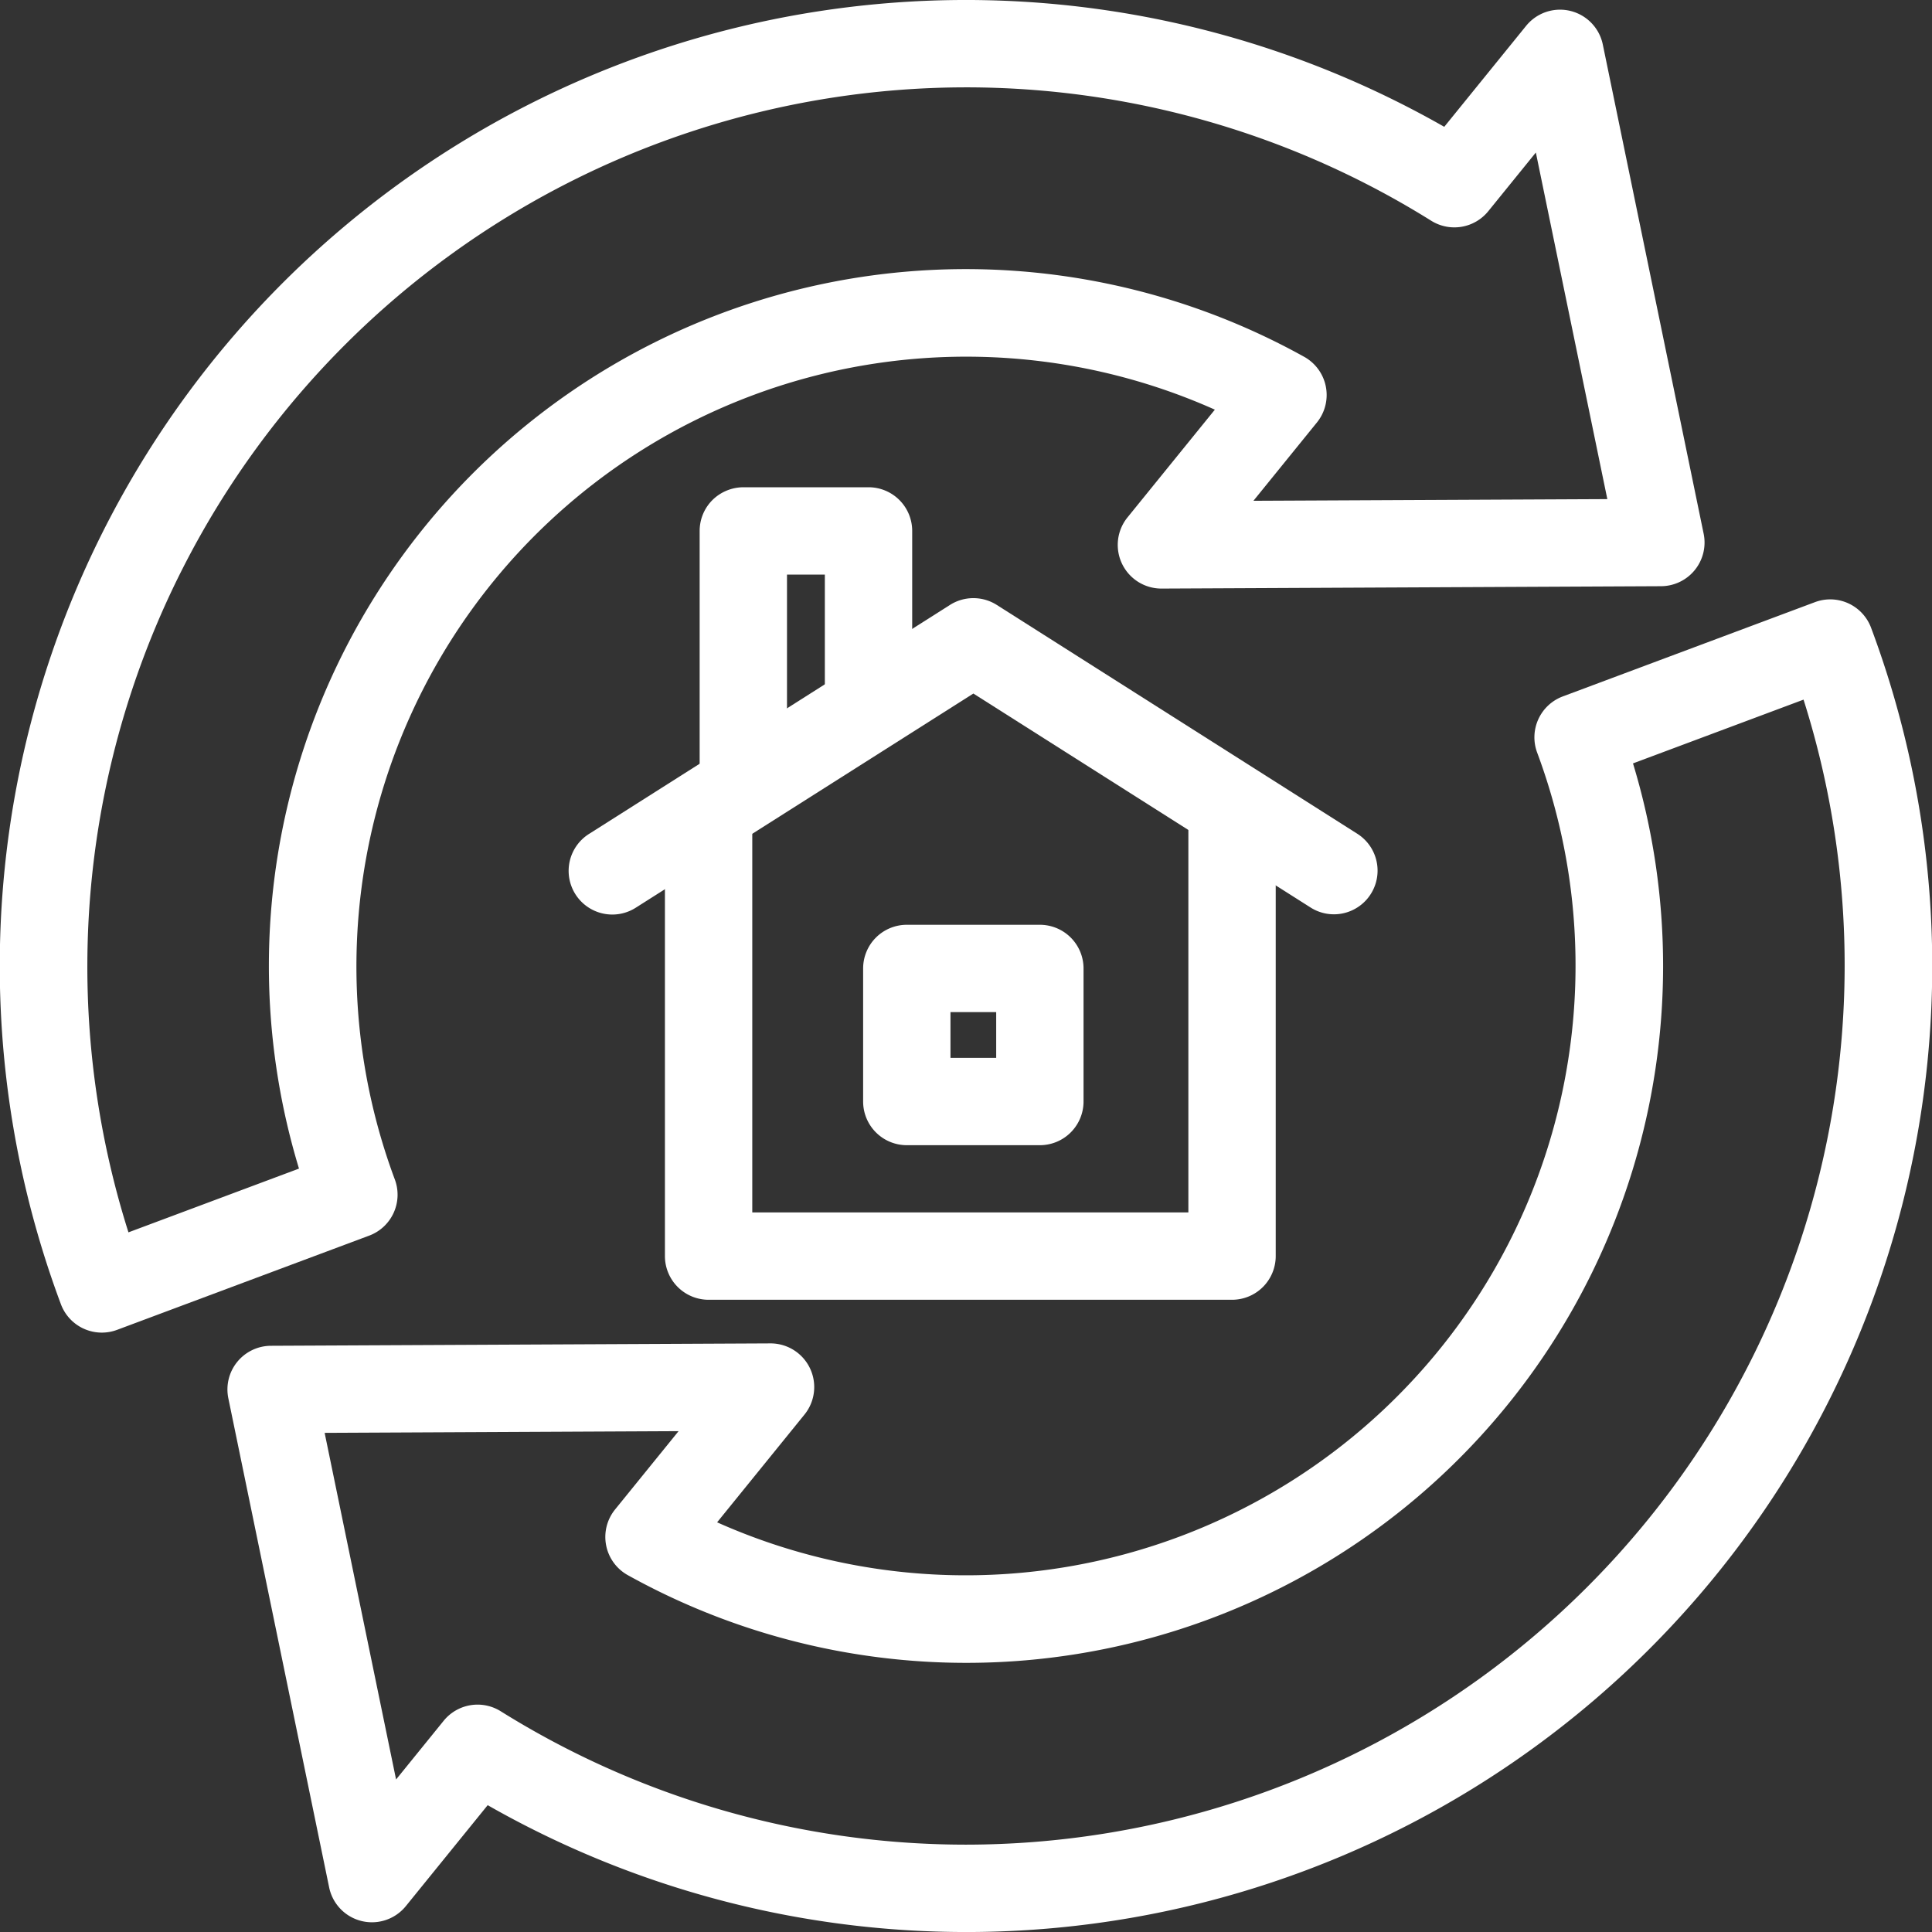 <svg xmlns="http://www.w3.org/2000/svg" width="132.712" height="132.712" viewBox="0 0 132.712 132.712">
  <rect x="0" y="0" width="132.712" height="132.712" fill="#333333" stroke="none"/>
  <g id="グループ_4" data-name="グループ 4" transform="translate(-888 -445)">
    <g id="グループ_2" data-name="グループ 2" transform="translate(888 445)">
      <g id="グループ_3" data-name="グループ 3">
        <path id="パス_1" data-name="パス 1" d="M6.994,91.539a3,3,0,0,1-2.81-1.95A66.357,66.357,0,0,1,99.208,8.711l5.622-6.934A3,3,0,0,1,110.1,3.061l6.926,33.6a3,3,0,0,1-2.924,3.606l-34.308.163a3,3,0,0,1-2.344-4.89l6-7.4A41.889,41.889,0,0,0,27.12,81.016a3,3,0,0,1-1.76,3.861L8.044,91.349A3,3,0,0,1,6.994,91.539ZM66.356,6A60.4,60.4,0,0,0,8.824,84.652l11.714-4.379A47.869,47.869,0,0,1,89.585,24.509a3,3,0,0,1,.875,4.513L86.1,34.4l24.31-.115L105.5,10.477l-3.268,4.031a3,3,0,0,1-3.918.656A60.327,60.327,0,0,0,66.356,6Z" fill="#fff"/>
        <path id="パス_2" data-name="パス 2" d="M125.717,41.172a3,3,0,0,1,2.81,1.949A66.357,66.357,0,0,1,33.5,124l-5.622,6.934a3,3,0,0,1-5.268-1.284l-6.925-33.6a3,3,0,0,1,2.924-3.606l34.307-.164a3,3,0,0,1,2.344,4.89l-6,7.4A41.887,41.887,0,0,0,105.591,51.7a3,3,0,0,1,1.759-3.861l17.316-6.474A3,3,0,0,1,125.717,41.172Zm-59.361,85.54a60.4,60.4,0,0,0,57.532-78.653l-11.715,4.38A47.868,47.868,0,0,1,43.126,108.2a3,3,0,0,1-.875-4.513l4.362-5.379L22.3,98.425l4.907,23.81,3.268-4.031a3,3,0,0,1,3.918-.656A60.334,60.334,0,0,0,66.356,126.712Z" fill="#fff"/>
        <path id="パス_3" data-name="パス 3" d="M91.625,62.805a2.986,2.986,0,0,1-1.6-.467L66.862,47.64,43.7,62.334a3,3,0,1,1-3.214-5.066L65.255,41.554a3,3,0,0,1,3.215,0L93.235,57.272a3,3,0,0,1-1.61,5.533Z" fill="#fff"/>
        <path id="パス_4" data-name="パス 4" d="M84.631,89.283h0l-35.956,0a3,3,0,0,1-3-3l0-29.579a3,3,0,0,1,6,0l0,26.579,29.956,0,0-26.579a3,3,0,0,1,6,0l0,29.579A3,3,0,0,1,84.631,89.283Z" fill="#fff"/>
        <path id="パス_5" data-name="パス 5" d="M51.06,56.6a3,3,0,0,1-3-3V36.469a3,3,0,0,1,.879-2.121,3.047,3.047,0,0,1,2.121-.878h8.6a3,3,0,0,1,3,3v11.5a3,3,0,0,1-3,3h0a3,3,0,0,1-3-3v-8.5h-2.6V53.6A3,3,0,0,1,51.06,56.6Z" fill="#fff"/>
        <path id="長方形_1" data-name="長方形 1" d="M0-3H9.14a3,3,0,0,1,3,3V9.14a3,3,0,0,1-3,3H0a3,3,0,0,1-3-3V0A3,3,0,0,1,0-3ZM6.14,3H3V6.14H6.14Z" transform="translate(62.29 66.525)" fill="#fff"/>
      </g>
    </g>
  </g>
</svg>
